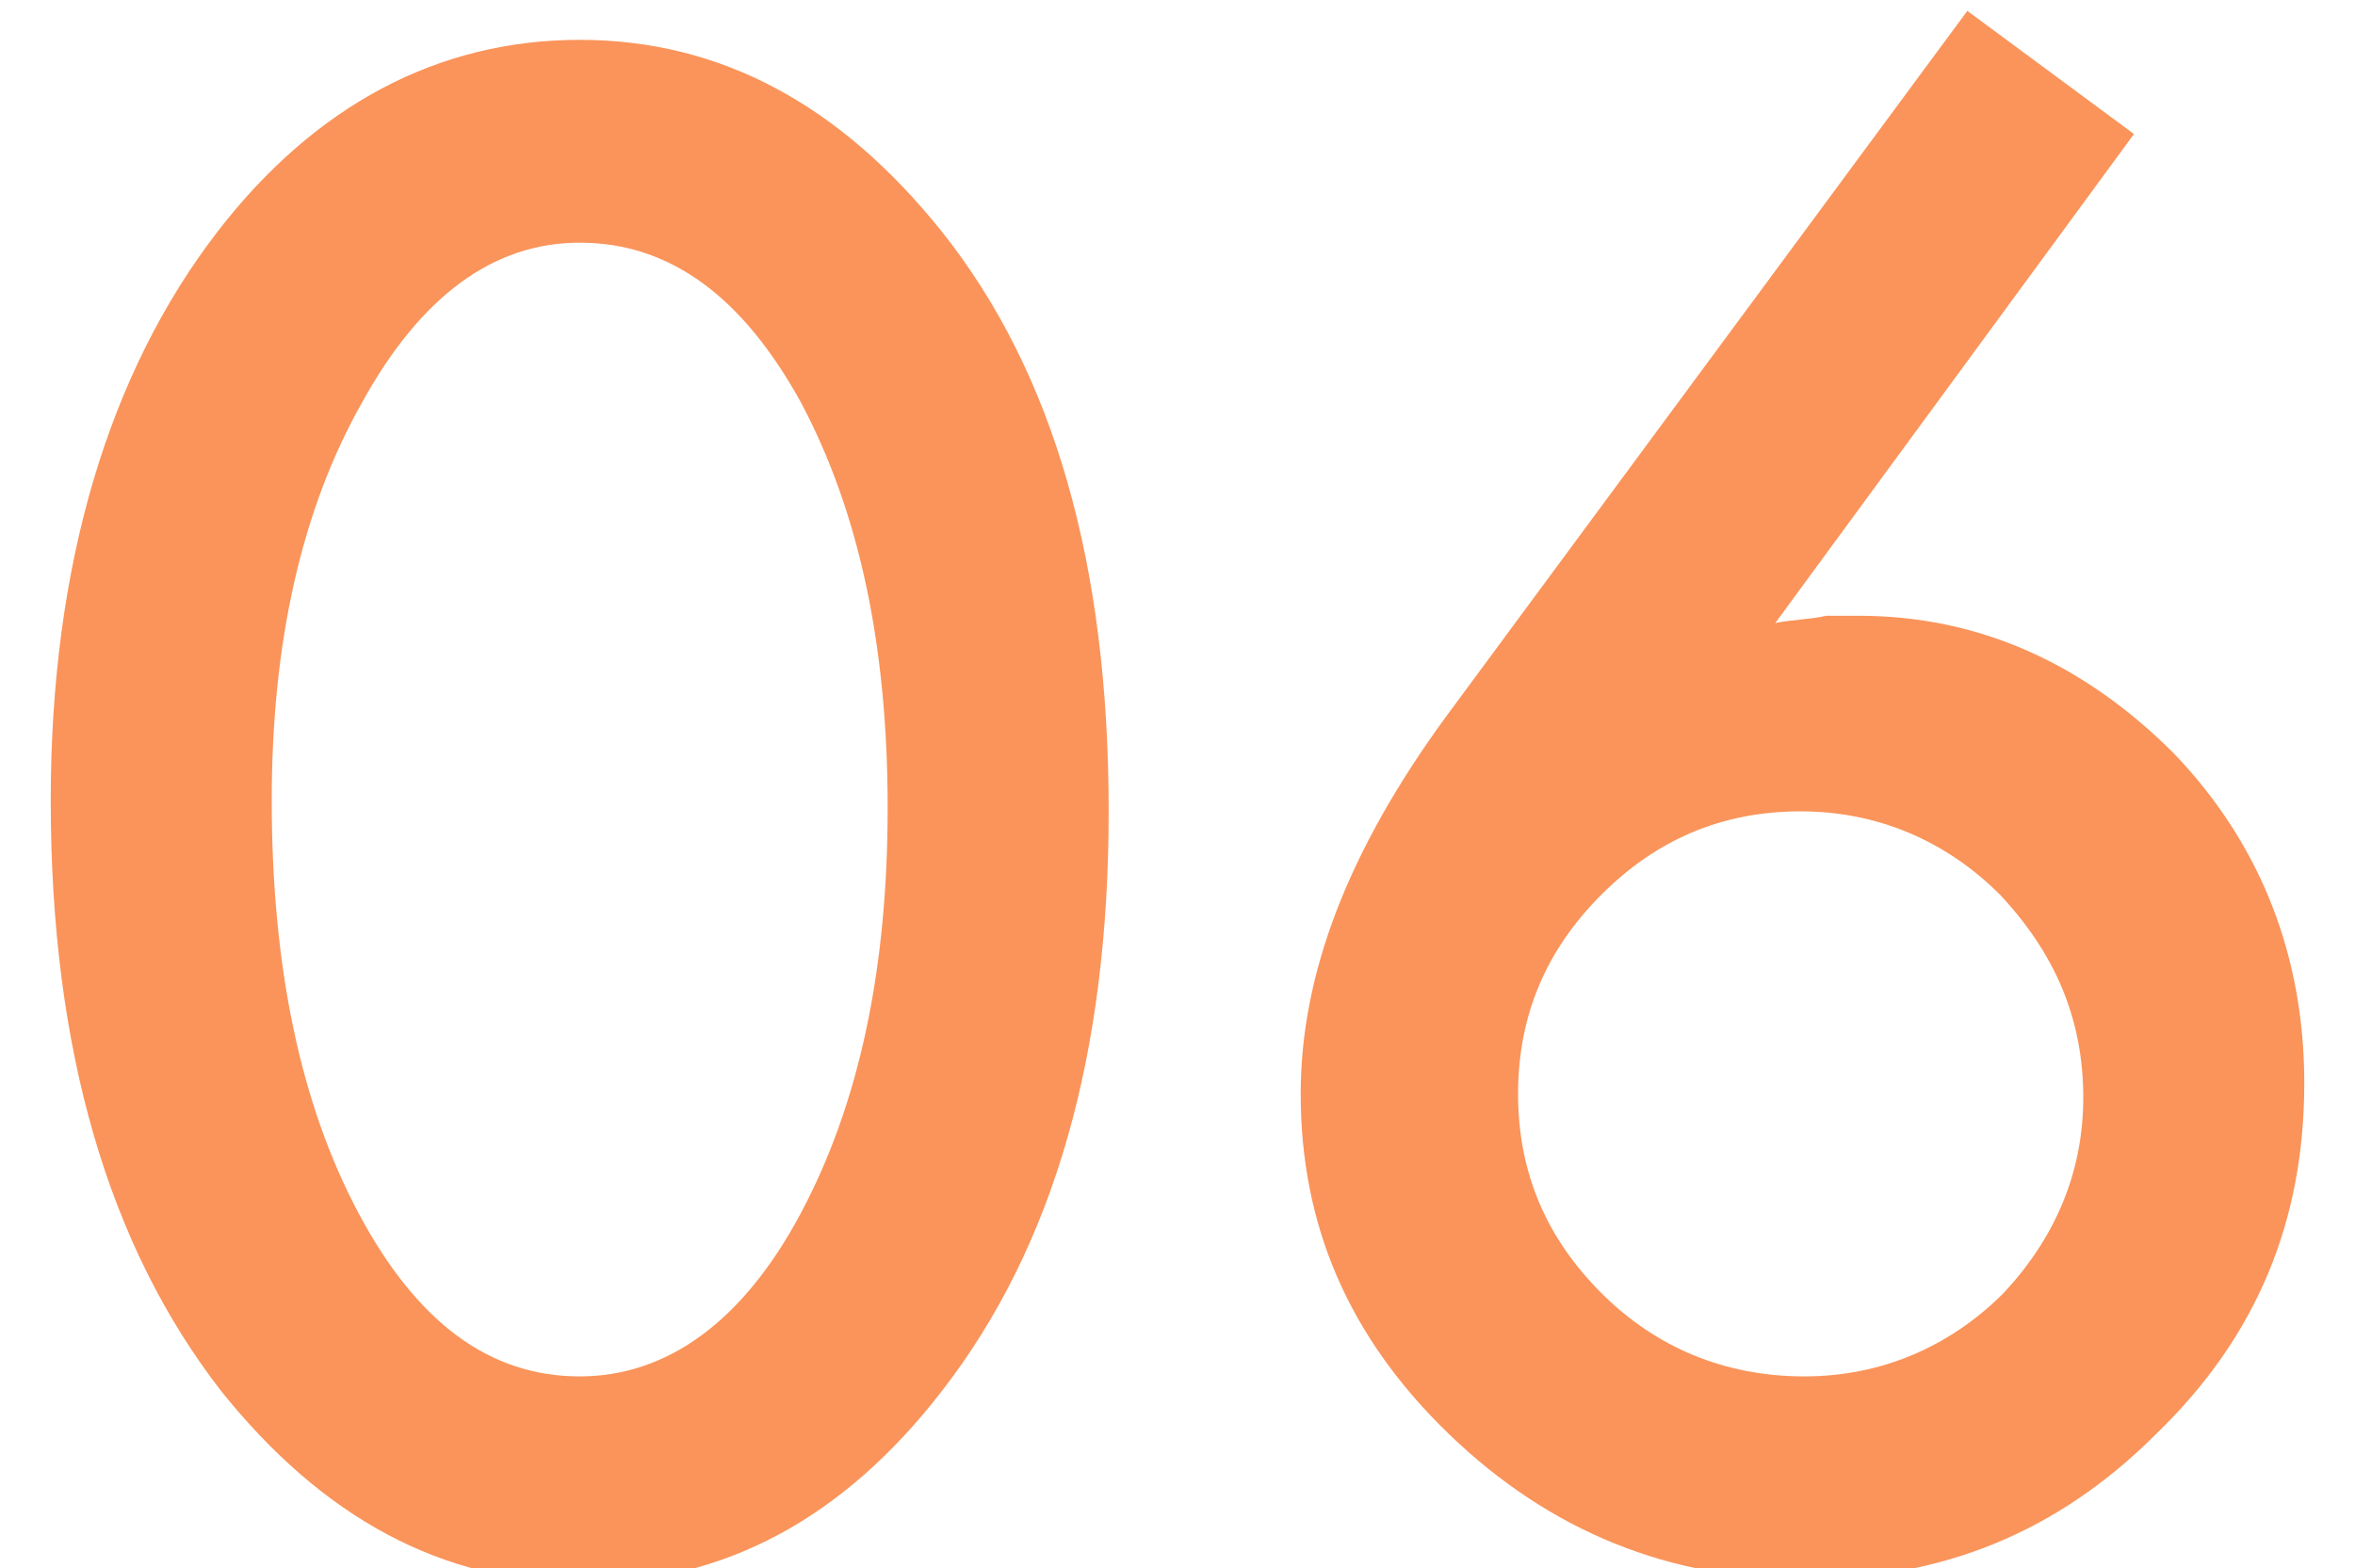 <?xml version="1.0" encoding="utf-8"?>
<!-- Generator: Adobe Illustrator 24.0.1, SVG Export Plug-In . SVG Version: 6.00 Build 0)  -->
<svg version="1.1" id="レイヤー_1" xmlns="http://www.w3.org/2000/svg" xmlns:xlink="http://www.w3.org/1999/xlink" x="0px"
	 y="0px" viewBox="0 0 65 43.3" style="enable-background:new 0 0 65 43.3;" xml:space="preserve">
<style type="text/css">
	.st0{fill:#FA945A;}
</style>
<g>
	<g>
		<path class="st0" d="M1.4,22.1C1.4,15.6,3,10.3,6,6.4c2.7-3.5,6.1-5.3,10-5.3s7.2,1.8,10,5.3c3.1,3.9,4.6,9.2,4.6,16
			c0,6.7-1.5,12-4.6,16c-2.7,3.5-6,5.3-9.9,5.3s-7.2-1.8-10-5.3C3,34.4,1.4,29,1.4,22.1z M7.5,22.1c0,4.6,0.8,8.4,2.4,11.4
			c1.6,3,3.6,4.5,6.1,4.5c2.4,0,4.5-1.5,6.1-4.5c1.6-3,2.4-6.7,2.4-11.2s-0.8-8.2-2.4-11.2c-1.6-2.9-3.6-4.4-6.1-4.4
			c-2.4,0-4.4,1.5-6,4.4C8.3,14.1,7.5,17.8,7.5,22.1z"/>
		<path class="st0" d="M54.3,0.3l4.6,3.4L49,17.2c0.5-0.1,1-0.1,1.4-0.2c0.4,0,0.7,0,0.9,0c3.3,0,6.2,1.3,8.7,3.8
			c2.4,2.5,3.6,5.6,3.6,9.1c0,3.8-1.3,7-4.1,9.7c-2.7,2.7-5.9,4-9.7,4c-3.7,0-7-1.3-9.8-4c-2.8-2.7-4.1-5.8-4.1-9.4
			c0-3.3,1.3-6.7,4-10.4L54.3,0.3z M57.5,30.3c0-2.2-0.8-4-2.3-5.6c-1.5-1.5-3.4-2.3-5.5-2.3c-2.2,0-4,0.8-5.5,2.3
			c-1.5,1.5-2.3,3.3-2.3,5.5s0.8,4,2.3,5.5c1.5,1.5,3.4,2.3,5.6,2.3c2.1,0,4-0.8,5.5-2.3C56.7,34.2,57.5,32.4,57.5,30.3z"/>
	</g>
</g>
</svg>
